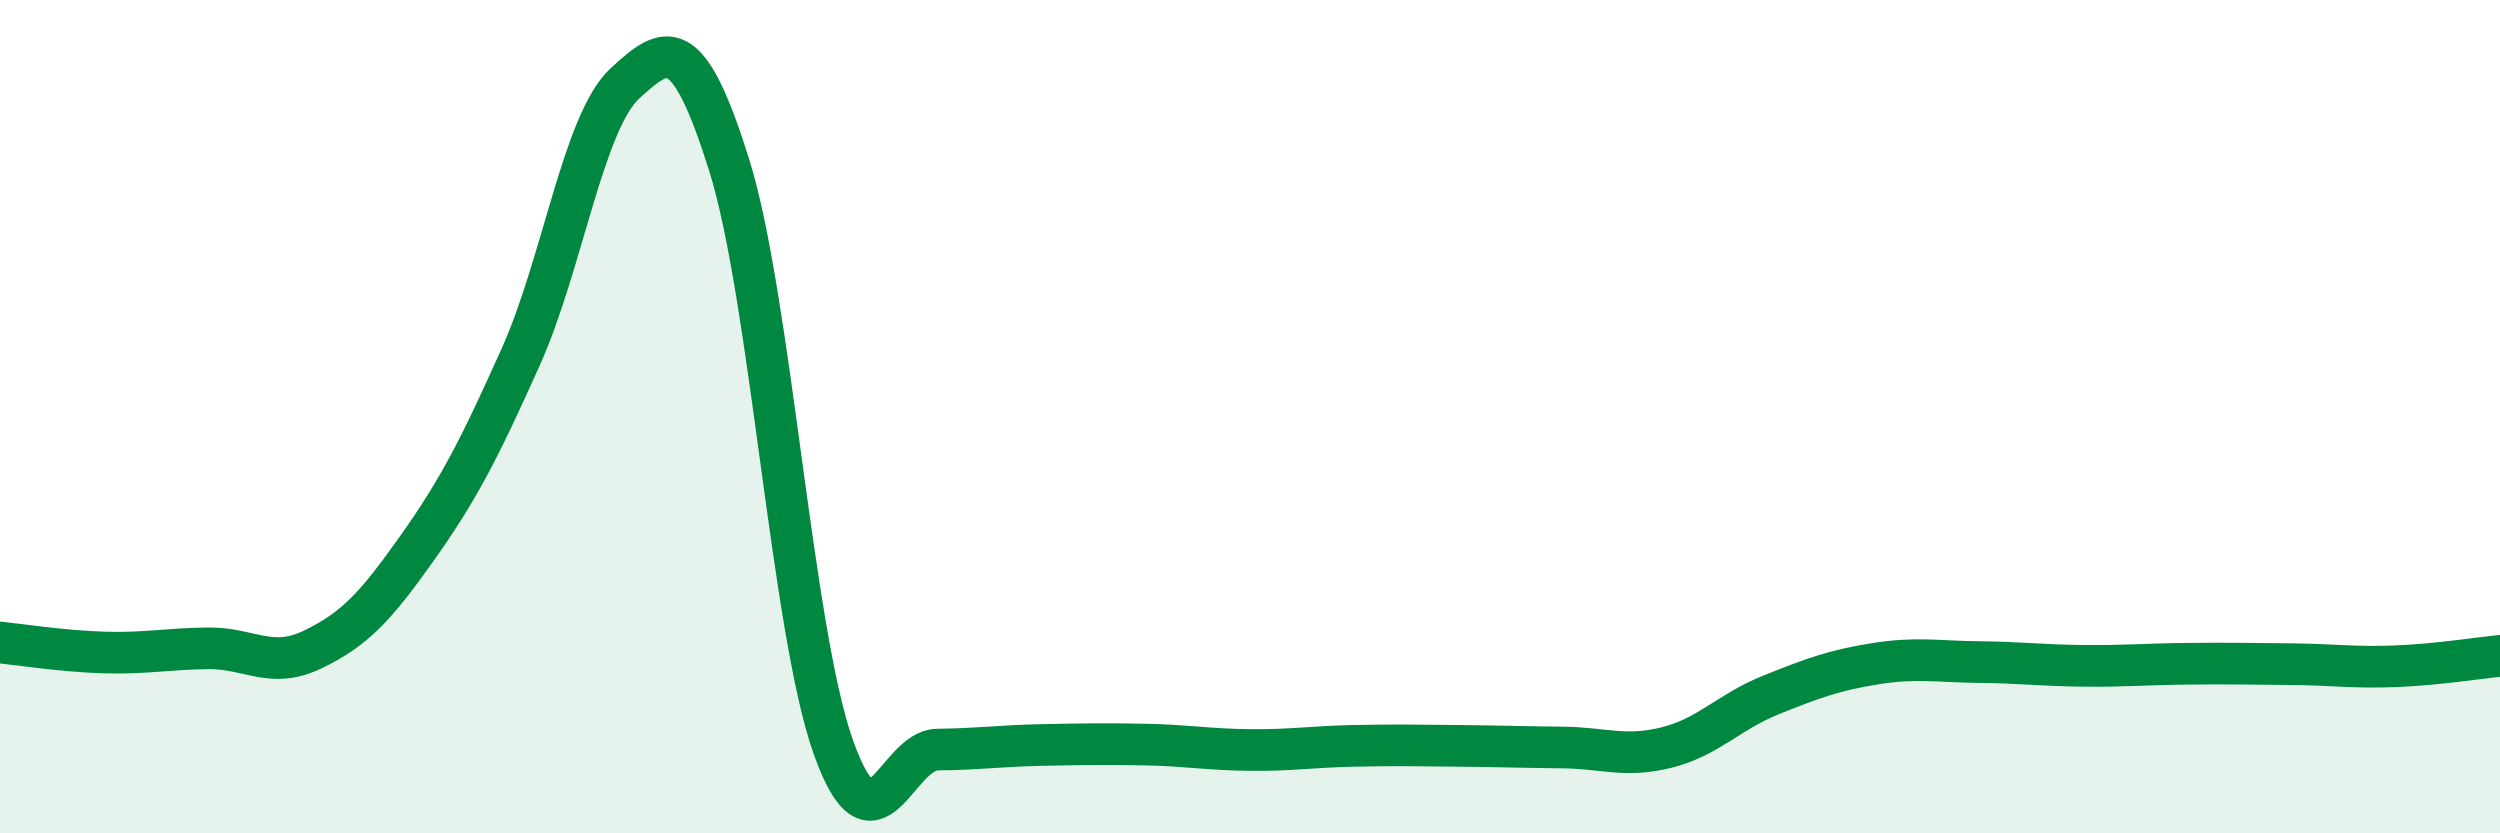 
    <svg width="60" height="20" viewBox="0 0 60 20" xmlns="http://www.w3.org/2000/svg">
      <path
        d="M 0,15.42 C 0.5,15.47 1.5,15.63 2.5,15.66 C 3.5,15.69 4,15.57 5,15.56 C 6,15.55 6.5,16.07 7.5,15.59 C 8.5,15.11 9,14.58 10,13.17 C 11,11.76 11.5,10.79 12.5,8.56 C 13.5,6.33 14,2.92 15,2 C 16,1.08 16.5,0.77 17.5,3.96 C 18.5,7.15 19,15.12 20,17.93 C 21,20.74 21.5,18 22.5,17.99 C 23.5,17.98 24,17.9 25,17.88 C 26,17.86 26.5,17.85 27.5,17.87 C 28.5,17.89 29,17.99 30,18 C 31,18.01 31.5,17.92 32.5,17.9 C 33.5,17.88 34,17.89 35,17.9 C 36,17.91 36.5,17.93 37.5,17.94 C 38.5,17.95 39,18.19 40,17.94 C 41,17.69 41.5,17.08 42.5,16.68 C 43.5,16.28 44,16.09 45,15.93 C 46,15.77 46.5,15.88 47.5,15.89 C 48.5,15.9 49,15.97 50,15.98 C 51,15.99 51.5,15.94 52.5,15.93 C 53.5,15.92 54,15.93 55,15.94 C 56,15.95 56.5,16.03 57.5,15.99 C 58.5,15.95 59.5,15.79 60,15.74L60 20L0 20Z"
        fill="#008740"
        opacity="0.1"
        stroke-linecap="round"
        stroke-linejoin="round"
      />
      <path
        d="M 0,15.42 C 0.5,15.47 1.5,15.63 2.5,15.66 C 3.5,15.69 4,15.57 5,15.56 C 6,15.55 6.5,16.07 7.5,15.59 C 8.5,15.11 9,14.58 10,13.17 C 11,11.76 11.5,10.79 12.5,8.56 C 13.5,6.33 14,2.92 15,2 C 16,1.08 16.5,0.77 17.5,3.96 C 18.5,7.15 19,15.12 20,17.93 C 21,20.74 21.5,18 22.5,17.99 C 23.5,17.98 24,17.9 25,17.88 C 26,17.86 26.5,17.85 27.5,17.87 C 28.5,17.89 29,17.99 30,18 C 31,18.01 31.5,17.92 32.5,17.9 C 33.5,17.88 34,17.89 35,17.9 C 36,17.91 36.5,17.93 37.5,17.94 C 38.5,17.95 39,18.19 40,17.94 C 41,17.69 41.5,17.08 42.5,16.68 C 43.5,16.28 44,16.09 45,15.93 C 46,15.77 46.5,15.88 47.5,15.89 C 48.5,15.9 49,15.97 50,15.98 C 51,15.99 51.5,15.94 52.5,15.93 C 53.5,15.92 54,15.93 55,15.94 C 56,15.95 56.5,16.03 57.5,15.99 C 58.5,15.95 59.5,15.79 60,15.74"
        stroke="#008740"
        stroke-width="1"
        fill="none"
        stroke-linecap="round"
        stroke-linejoin="round"
      />
    </svg>
  